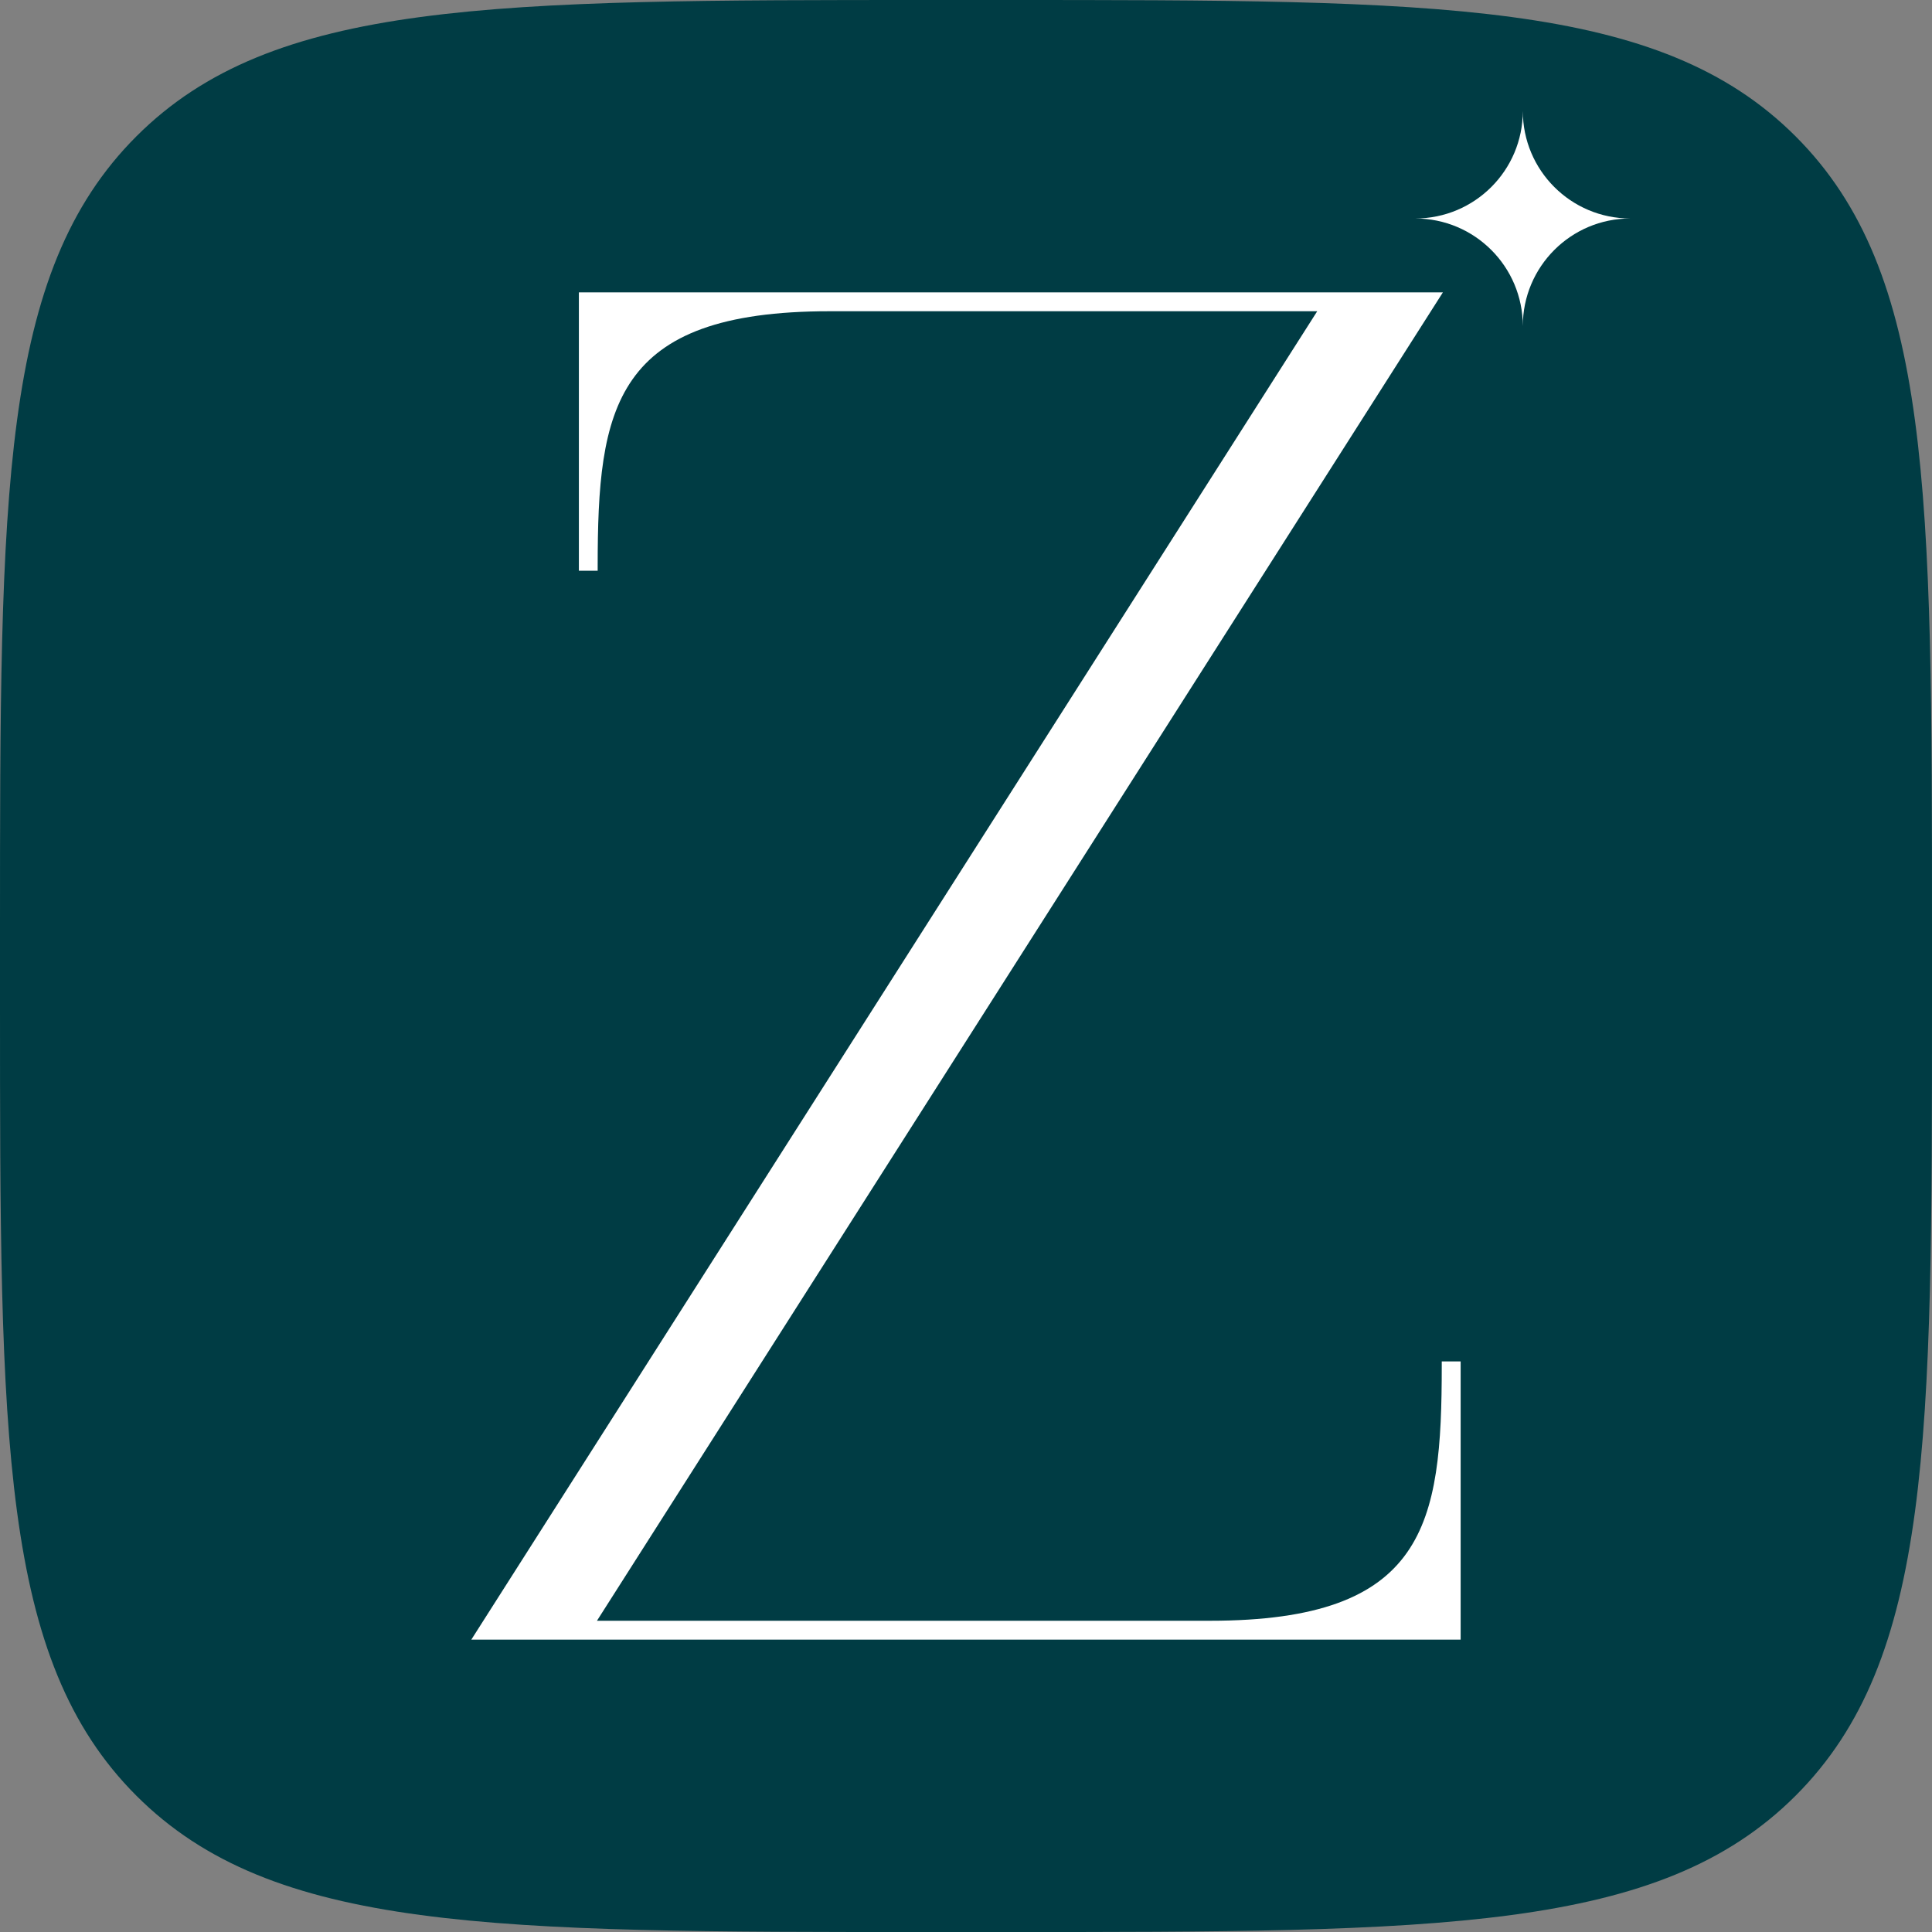 <svg viewBox="0 0 619 619.01" version="1.1" xmlns="http://www.w3.org/2000/svg" id="Layer_1">
  
  <rect x="0" y="0" width="619" height="619.01" fill="#808080" stroke="none"/>
  
  <defs>
    <style>
      .st0 {
        fill: #003c44;
      }

      .st1 {
        fill: #fff;
      }
    </style>
  </defs>
  <path d="M0,298.31C0,157.69,0,87.37,43.69,43.69,87.37,0,157.69,0,298.31,0h22.37C461.31,0,531.62,0,575.31,43.69s43.69,114,43.69,254.63v22.37c0,140.63,0,210.94-43.69,254.63s-114,43.69-254.63,43.69h-22.37c-140.63,0-210.94,0-254.63-43.69C0,531.63,0,461.31,0,320.69v-22.37h0Z" class="st0"></path>
  <path d="M467.98,436.2v89.12H151.01L422.03,99.72h-156.24c-69.29,0-74.3,30.91-74.3,81.81v1.33h-6.02v-89.18h276.82l-271.03,425.6h196.38c69.29,0,74.29-30.89,74.29-81.76v-1.33h6.06-.01Z" class="st1"></path>
  <path d="M522.34,70c-19.03,0-34.44-15.41-34.44-34.44,0,19.03-15.43,34.44-34.46,34.44,19.03,0,34.46,15.43,34.46,34.46,0-19.03,15.41-34.46,34.44-34.46Z" class="st1"></path>
</svg>